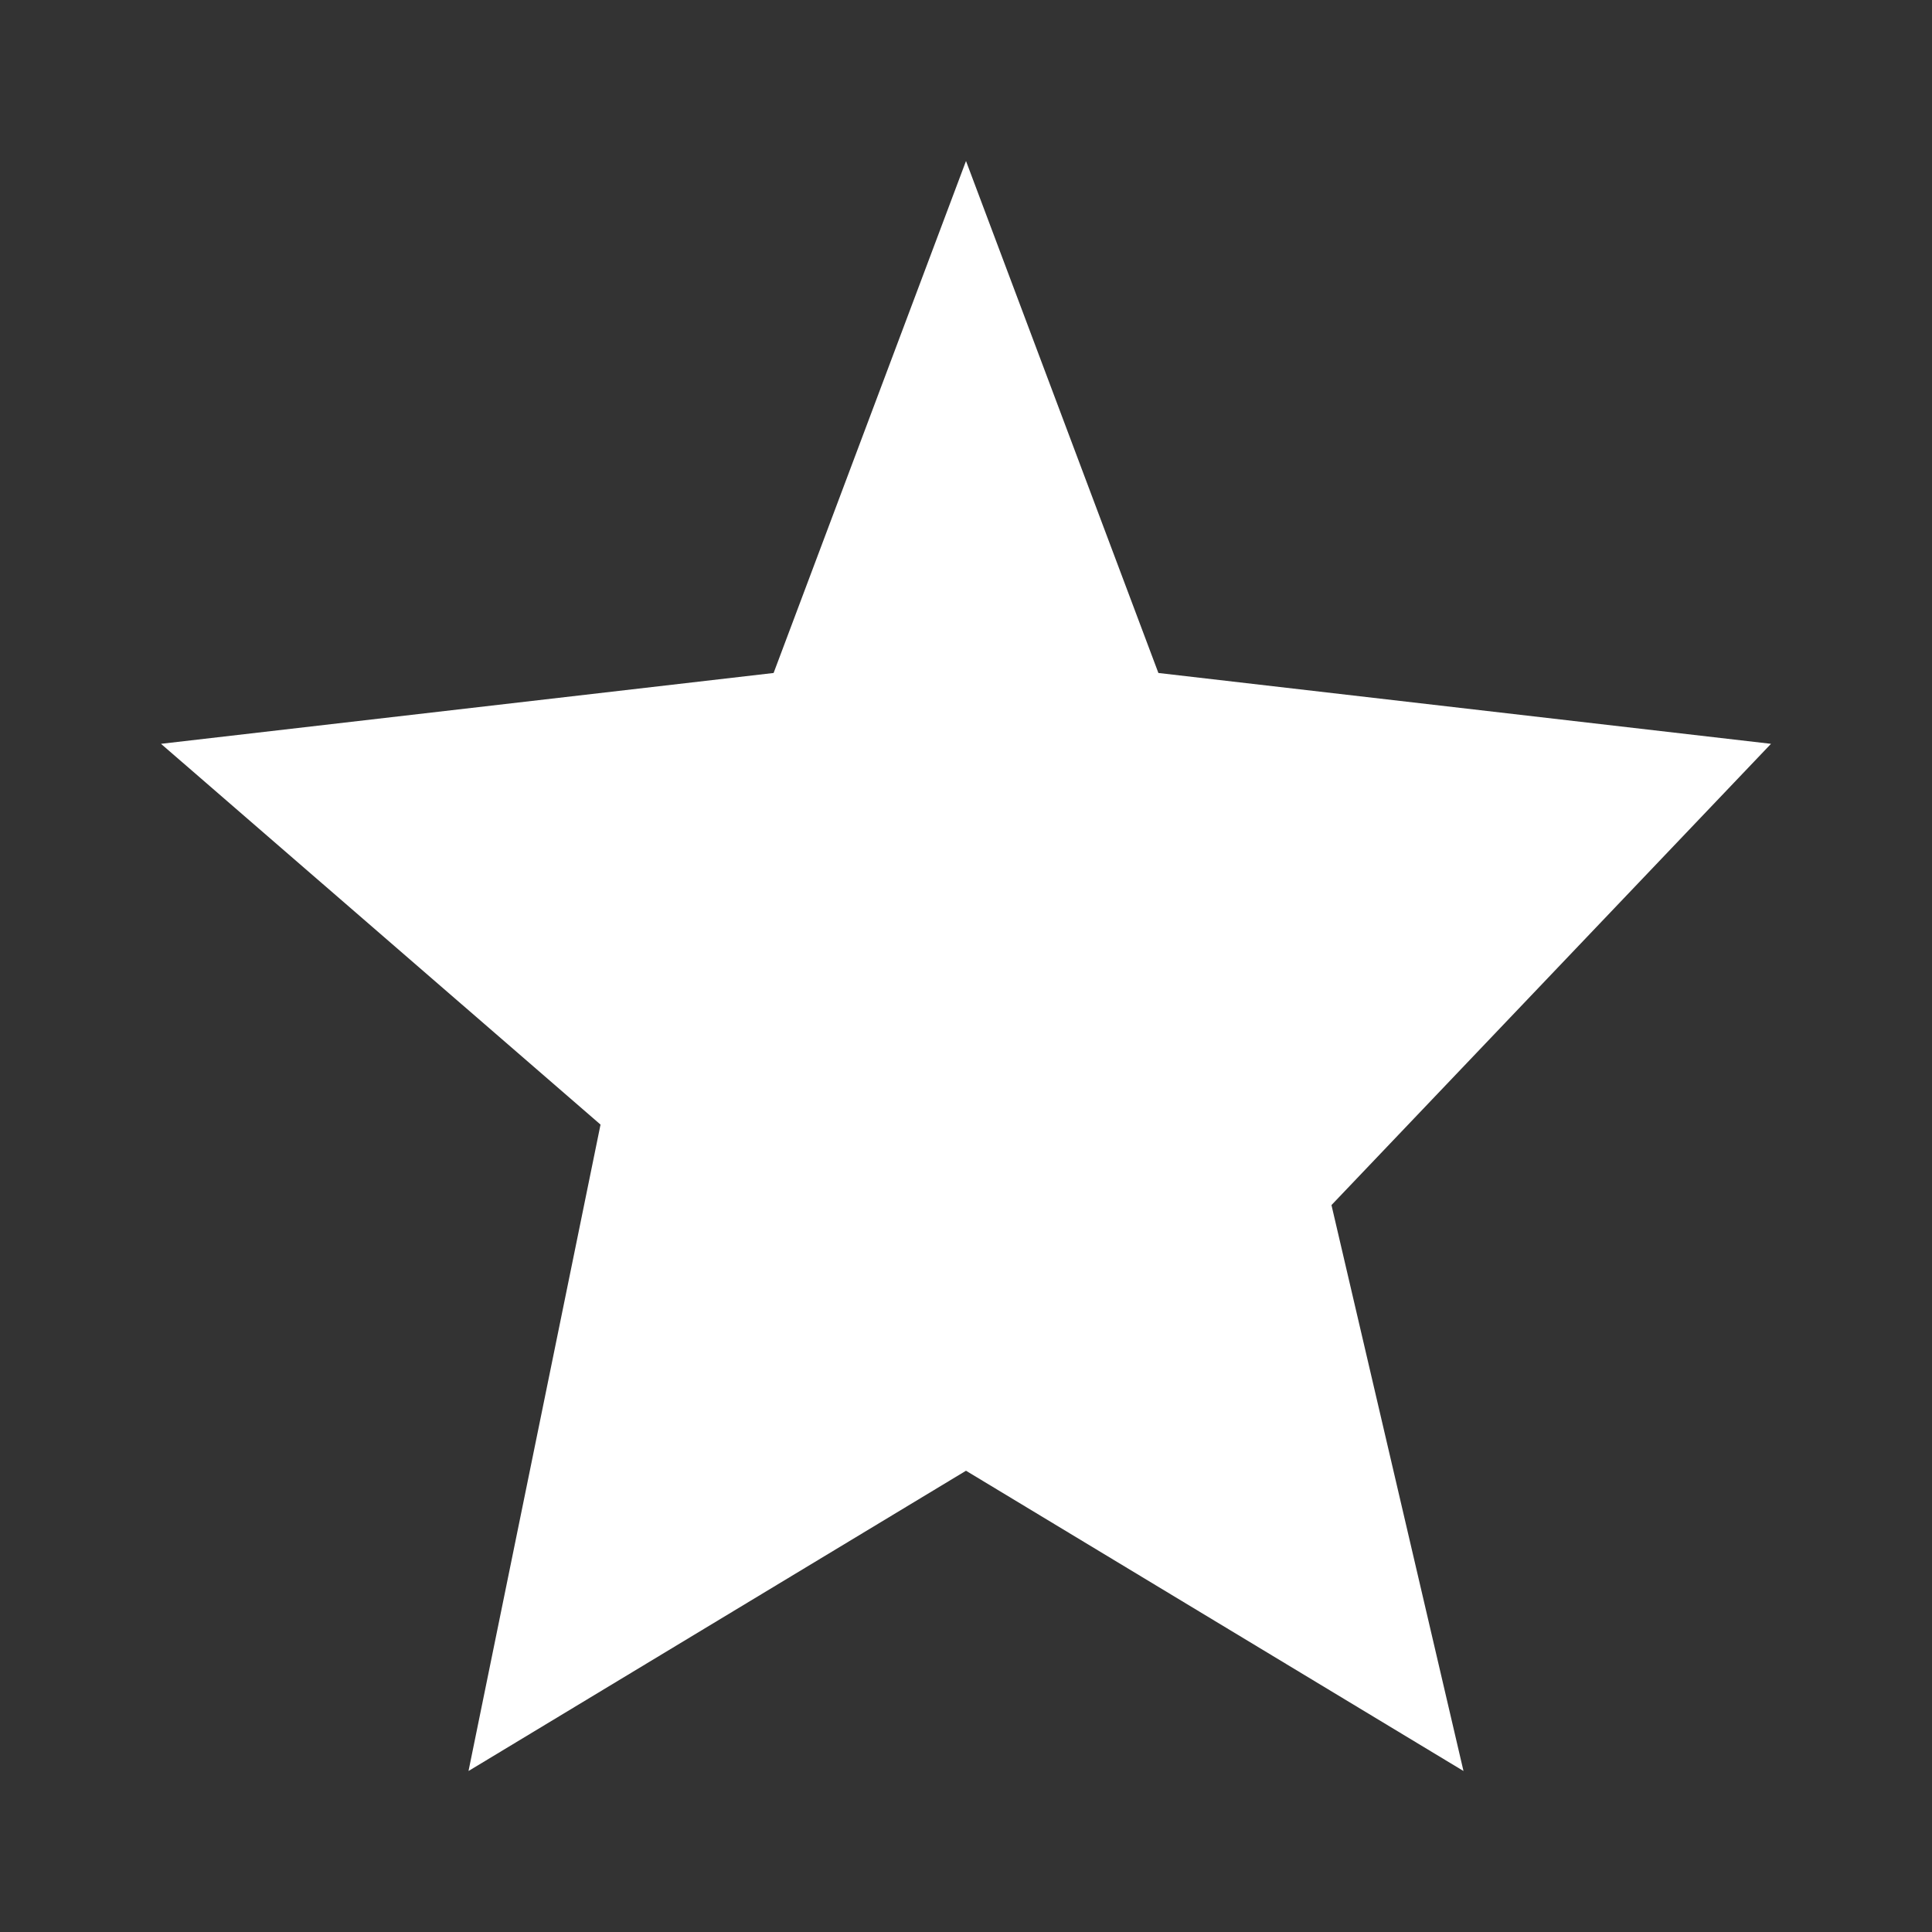 <svg xmlns="http://www.w3.org/2000/svg" viewBox="0 0 24 24" fill="#FFFFFF">
  <rect x="0" y="0" width="24" height="24" fill="#333333" stroke="none"/>
  <path d="M12 2l-2.39 6.36L2 9.24l5.46 4.73L5.82 22 12 18.27 18.18 22l-1.64-7.03L22 9.24l-7.61-.88L12 2z"/>
</svg>